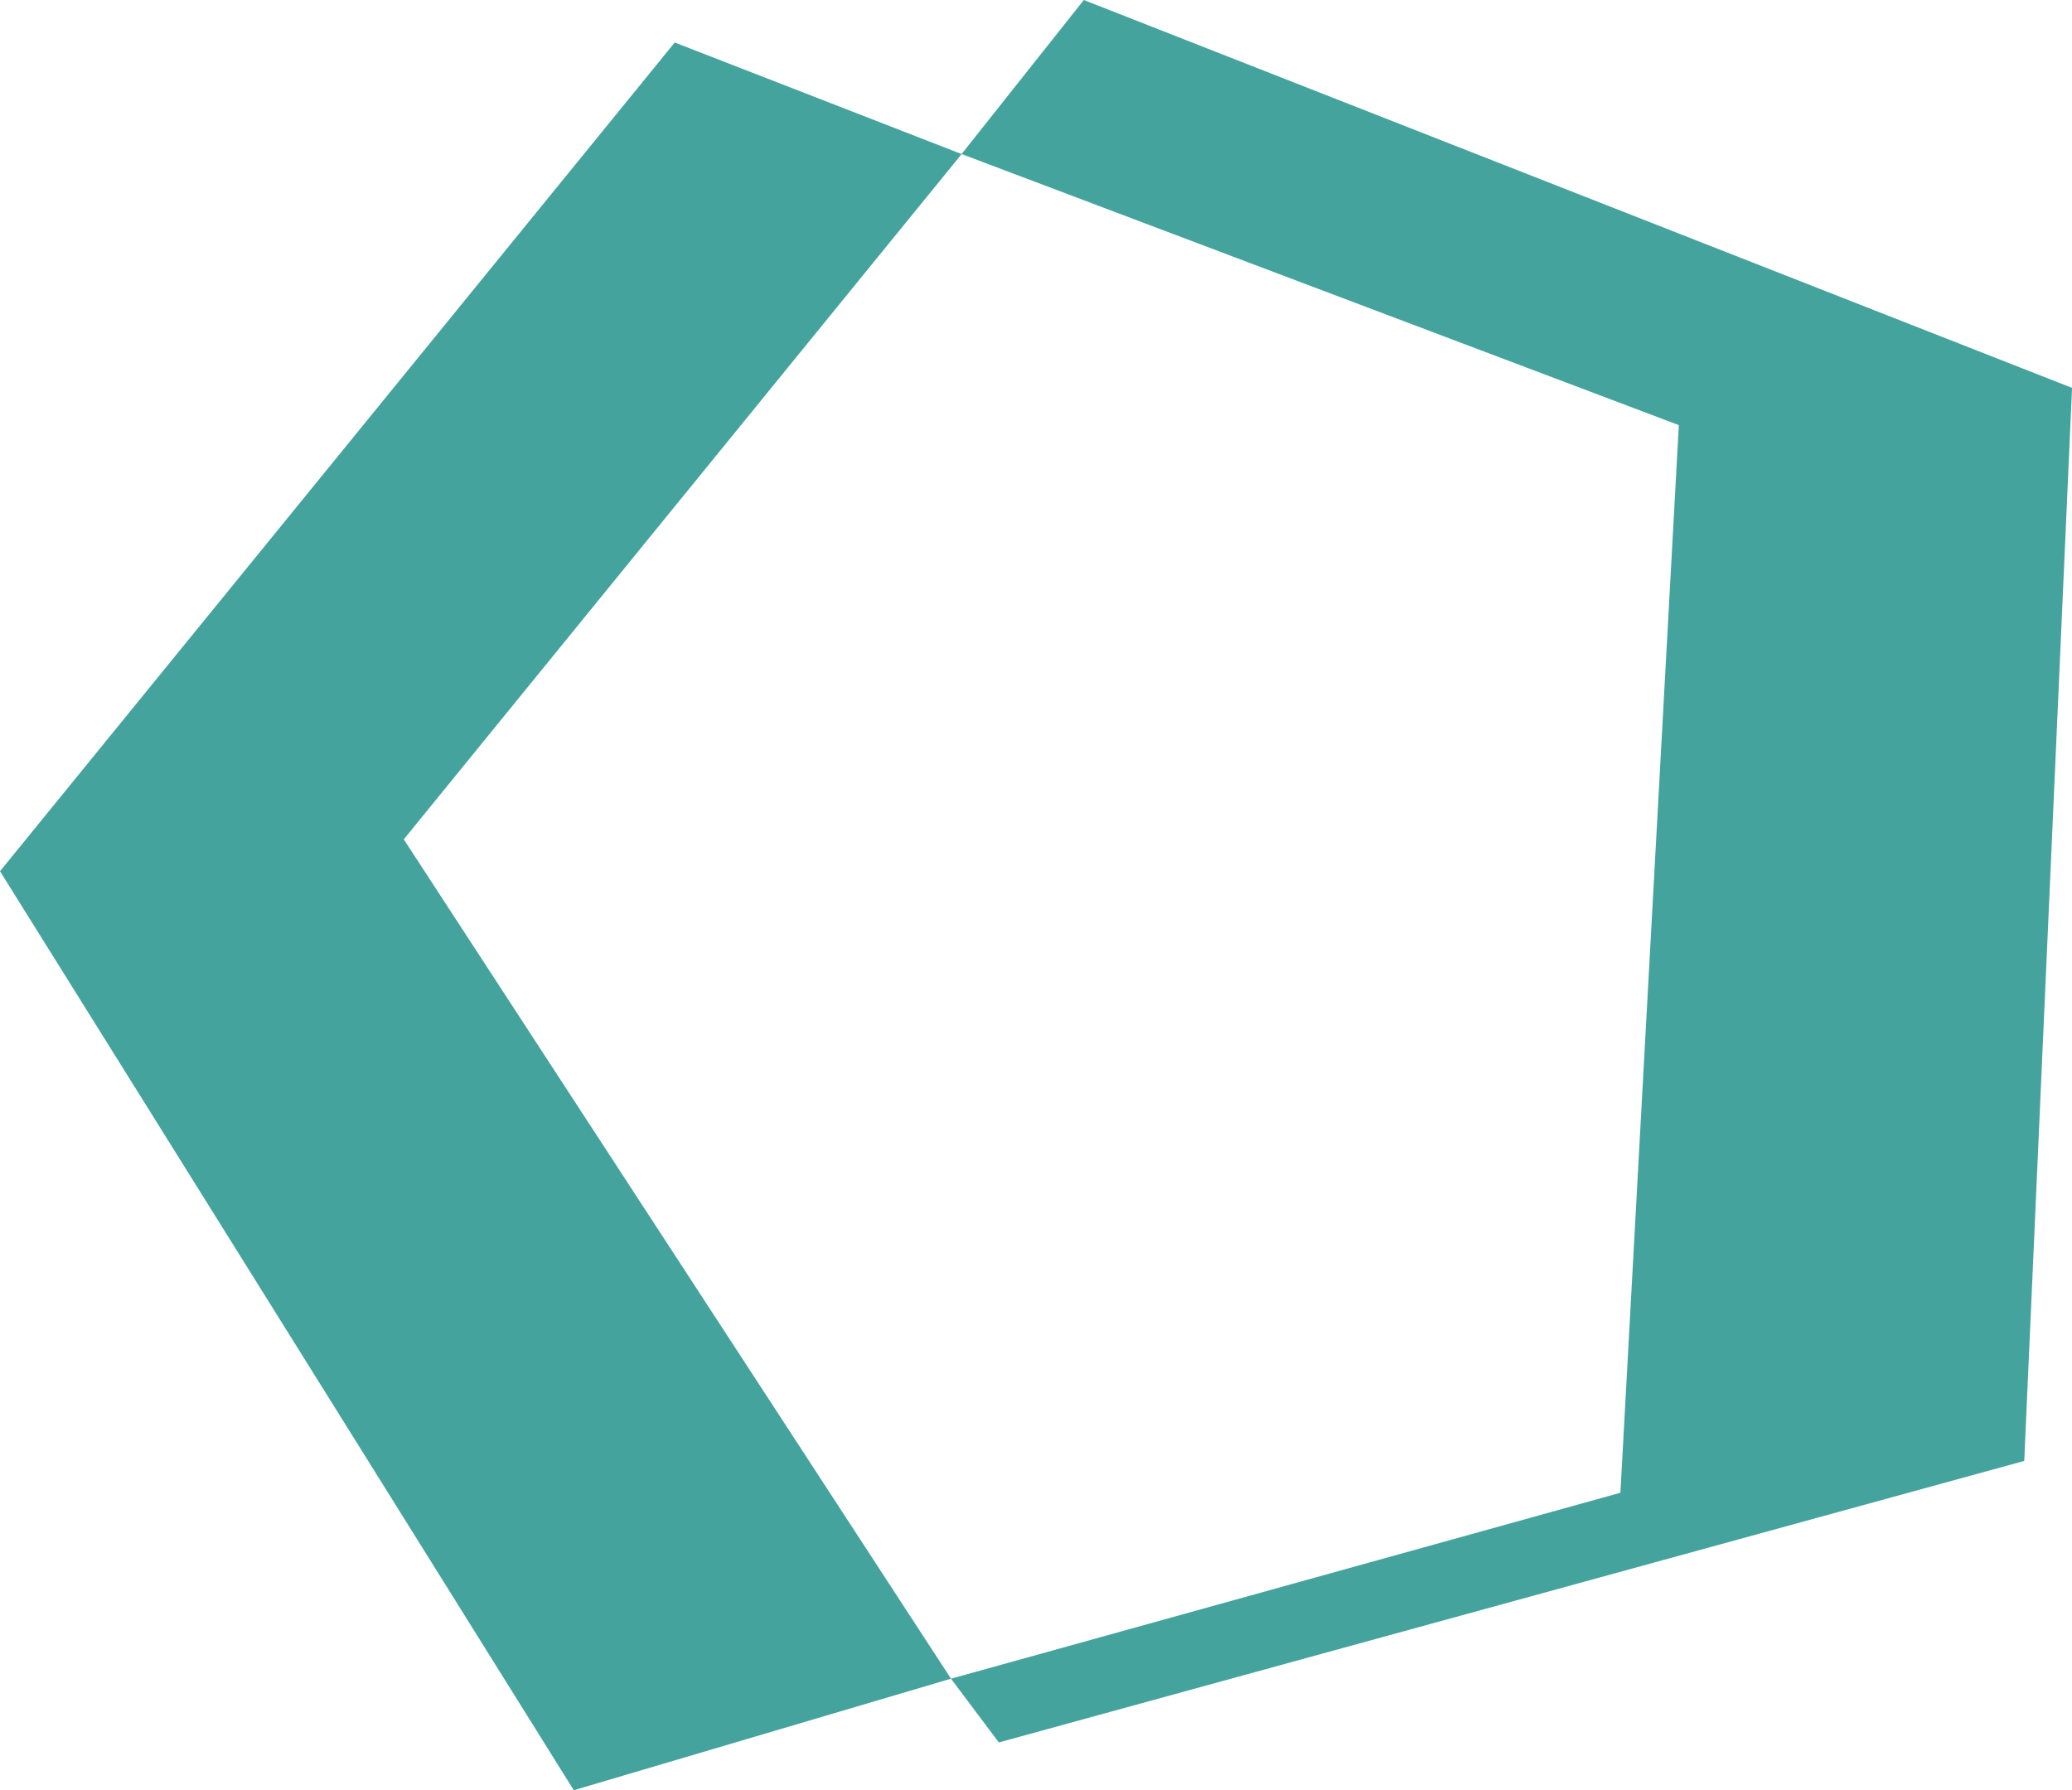 <svg xmlns="http://www.w3.org/2000/svg" width="59.609" height="51.508" viewBox="0 0 59.609 51.508">
  <g id="Raggruppa_273" data-name="Raggruppa 273" transform="translate(-877.935 -855.05)">
    <path id="Tracciato_187" data-name="Tracciato 187" d="M894.442,908.242l10.852-3.21-15.743-24.149L905.6,861.166l-8.254-3.21L877.935,881.8Z" transform="translate(0 -1.683)" fill="#45a39e"/>
    <path id="Tracciato_188" data-name="Tracciato 188" d="M946.778,855.05l-3.516,4.432,20.634,7.8L962.215,898l-19.258,5.35,1.376,1.834,29.5-8.1,1.375-30.874Z" transform="translate(-37.663)" fill="#45a39e"/>
  </g>
</svg>

